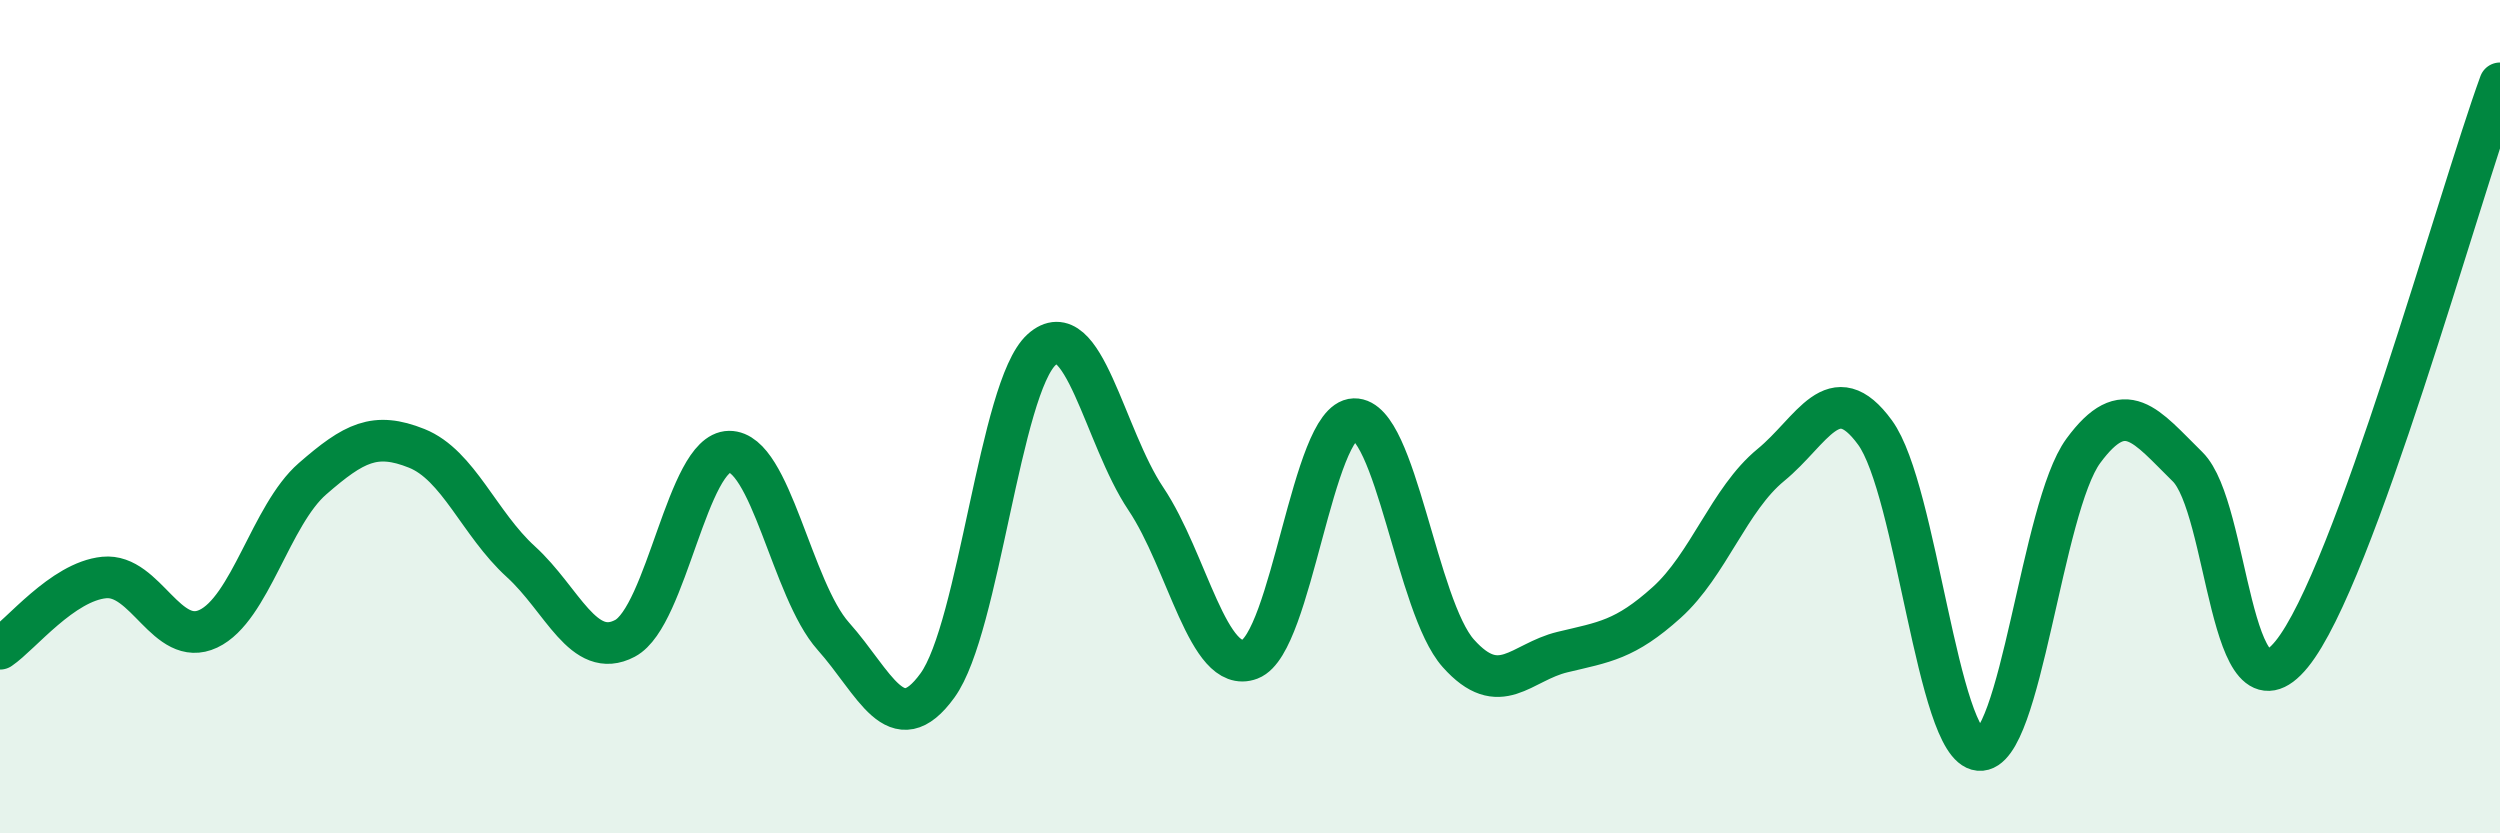 
    <svg width="60" height="20" viewBox="0 0 60 20" xmlns="http://www.w3.org/2000/svg">
      <path
        d="M 0,15.57 C 0.5,15.23 1.5,13.96 2.5,13.86 C 3.5,13.76 4,15.56 5,15.09 C 6,14.62 6.5,12.36 7.5,11.49 C 8.5,10.62 9,10.36 10,10.76 C 11,11.16 11.5,12.57 12.5,13.48 C 13.5,14.39 14,15.85 15,15.32 C 16,14.79 16.5,10.85 17.5,10.84 C 18.5,10.83 19,14.15 20,15.27 C 21,16.39 21.5,17.83 22.5,16.45 C 23.5,15.07 24,9.29 25,8.39 C 26,7.49 26.5,10.48 27.5,11.97 C 28.5,13.46 29,16.2 30,15.82 C 31,15.44 31.5,10.09 32.5,10.06 C 33.5,10.03 34,14.56 35,15.68 C 36,16.8 36.5,15.89 37.5,15.65 C 38.5,15.41 39,15.36 40,14.46 C 41,13.56 41.5,11.98 42.5,11.16 C 43.5,10.34 44,9.01 45,10.38 C 46,11.75 46.5,17.91 47.5,18 C 48.5,18.09 49,12.18 50,10.82 C 51,9.46 51.5,10.22 52.5,11.2 C 53.5,12.18 53.5,17.54 55,15.7 C 56.5,13.86 59,4.74 60,2L60 20L0 20Z"
        fill="#008740"
        opacity="0.1"
        stroke-linecap="round"
        stroke-linejoin="round"
      />
      <path
        d="M 0,15.57 C 0.5,15.23 1.5,13.96 2.5,13.86 C 3.5,13.76 4,15.56 5,15.09 C 6,14.62 6.5,12.36 7.5,11.49 C 8.5,10.62 9,10.36 10,10.76 C 11,11.16 11.5,12.57 12.5,13.48 C 13.5,14.39 14,15.85 15,15.32 C 16,14.79 16.5,10.85 17.5,10.84 C 18.5,10.83 19,14.15 20,15.27 C 21,16.39 21.5,17.83 22.5,16.45 C 23.5,15.07 24,9.29 25,8.39 C 26,7.49 26.5,10.48 27.5,11.97 C 28.5,13.46 29,16.2 30,15.82 C 31,15.44 31.5,10.09 32.5,10.06 C 33.5,10.03 34,14.56 35,15.68 C 36,16.8 36.5,15.89 37.5,15.65 C 38.5,15.41 39,15.36 40,14.46 C 41,13.56 41.5,11.98 42.5,11.16 C 43.5,10.34 44,9.01 45,10.38 C 46,11.75 46.5,17.91 47.5,18 C 48.5,18.09 49,12.18 50,10.82 C 51,9.46 51.5,10.22 52.5,11.2 C 53.5,12.18 53.5,17.54 55,15.7 C 56.5,13.86 59,4.74 60,2"
        stroke="#008740"
        stroke-width="1"
        fill="none"
        stroke-linecap="round"
        stroke-linejoin="round"
      />
    </svg>
  